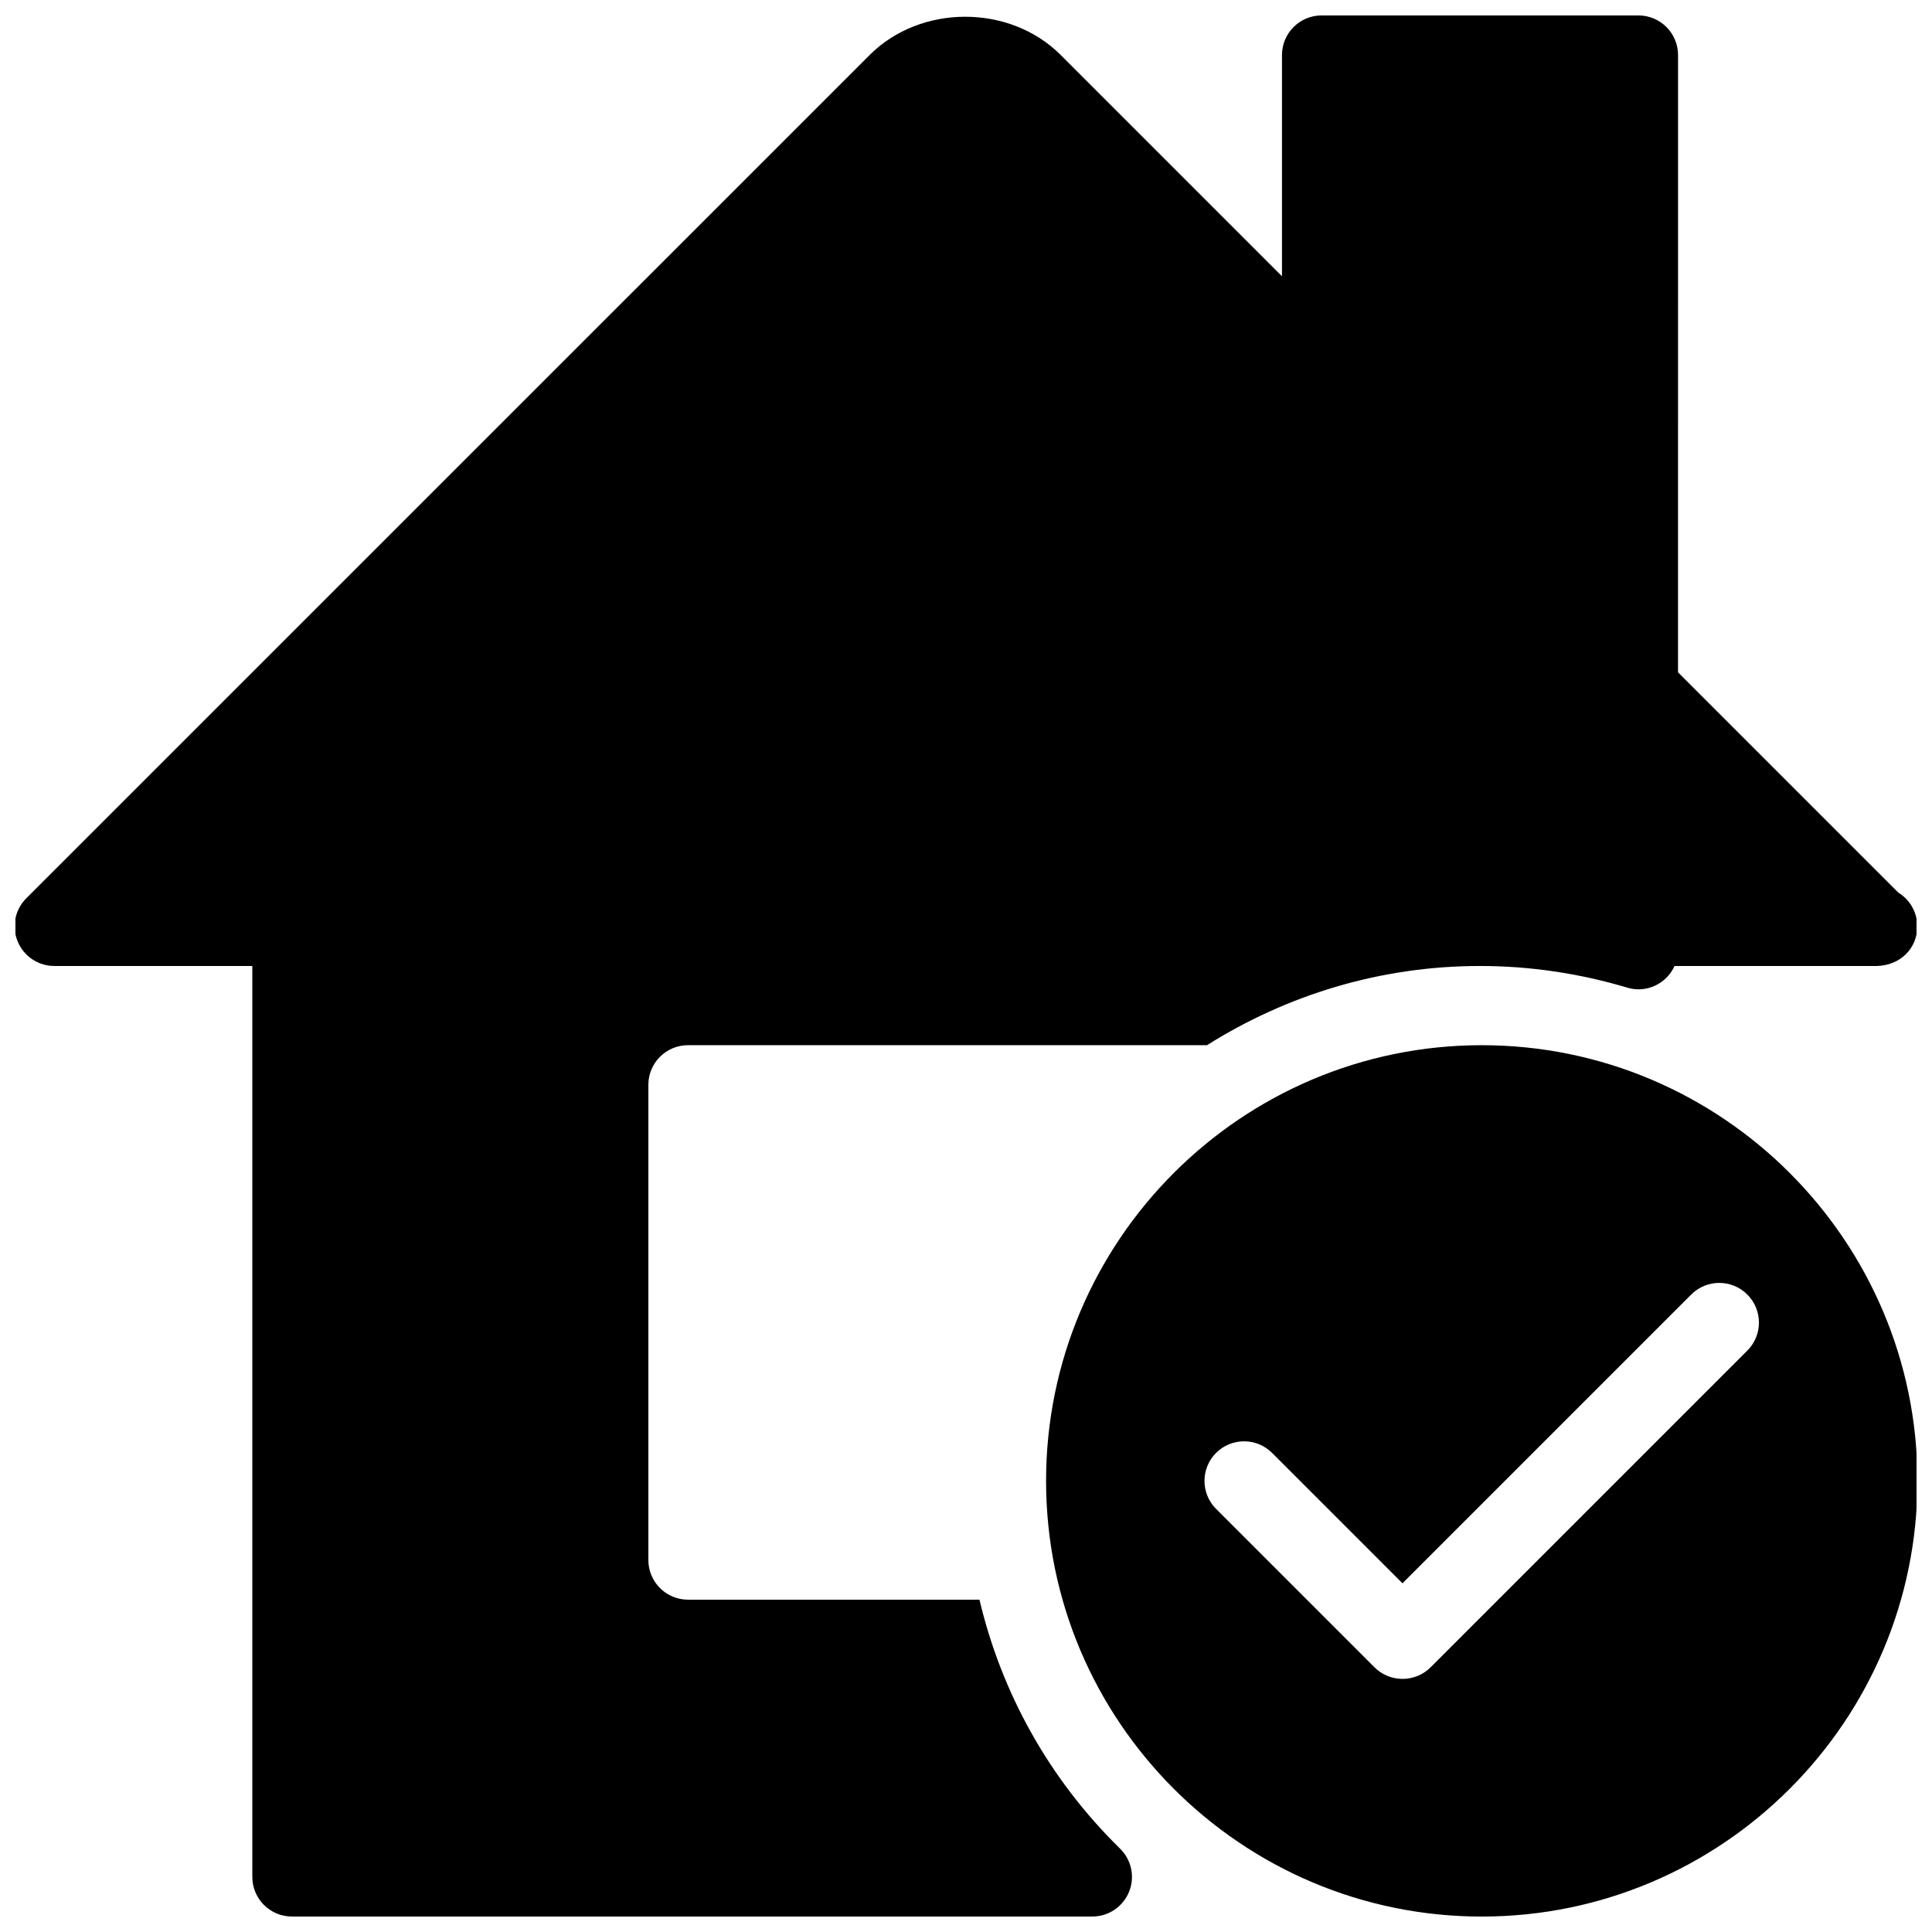 <?xml version="1.0" encoding="UTF-8"?>
<!-- Uploaded to: SVG Repo, www.svgrepo.com, Generator: SVG Repo Mixer Tools -->
<svg width="800px" height="800px" version="1.1" viewBox="144 144 512 512" xmlns="http://www.w3.org/2000/svg">
 <defs>
  <clipPath id="a">
   <path d="m148.09 148.09h503.81v503.81h-503.81z"/>
  </clipPath>
 </defs>
 <g clip-path="url(#a)">
  <path d="m403.57 567.93h-77.25c-5.793 0-10.496-4.703-10.496-10.496v-125.95c0-5.793 4.703-10.496 10.496-10.496h137.54c21.012-13.227 45.785-20.992 72.379-20.992 13.098 0 26.219 1.93 38.98 5.731 3.191 0.988 6.613 0.336 9.258-1.637 1.449-1.07 2.562-2.5 3.297-4.094h53.613c6.129-0.125 10.727-4.617 10.707-10.496 0-3.801-2.016-7.117-5.039-8.965l-58.359-58.359 0.004-163.59c0-5.793-4.703-10.496-10.496-10.496h-83.969c-5.793 0-10.496 4.703-10.496 10.496v58.629l-58.629-58.629c-13.496-13.52-37.113-13.539-50.652 0l-223.5 223.48c-3 3-3.906 7.516-2.266 11.441 1.613 3.926 5.457 6.488 9.695 6.488h52.48v241.41c0 5.793 4.703 10.496 10.496 10.496h212.12c4.262 0 8.102-2.582 9.719-6.527 1.617-3.945 0.672-8.48-2.371-11.461-18.746-18.371-31.402-41.172-37.262-65.984zm133.11-146.94c-63.668 0-115.46 51.789-115.46 115.46s51.789 115.46 115.46 115.46c63.668 0 115.46-51.789 115.46-115.46-0.004-63.672-51.789-115.46-115.46-115.46zm70.406 80.902-83.969 83.969c-2.059 2.055-4.746 3.062-7.43 3.062-2.688 0-5.375-1.027-7.43-3.066l-41.984-41.984c-4.094-4.094-4.094-10.746 0-14.84s10.746-4.094 14.84 0l34.555 34.555 76.535-76.535c4.094-4.094 10.746-4.094 14.84 0 4.094 4.09 4.137 10.727 0.043 14.84z"/>
 </g>
</svg>